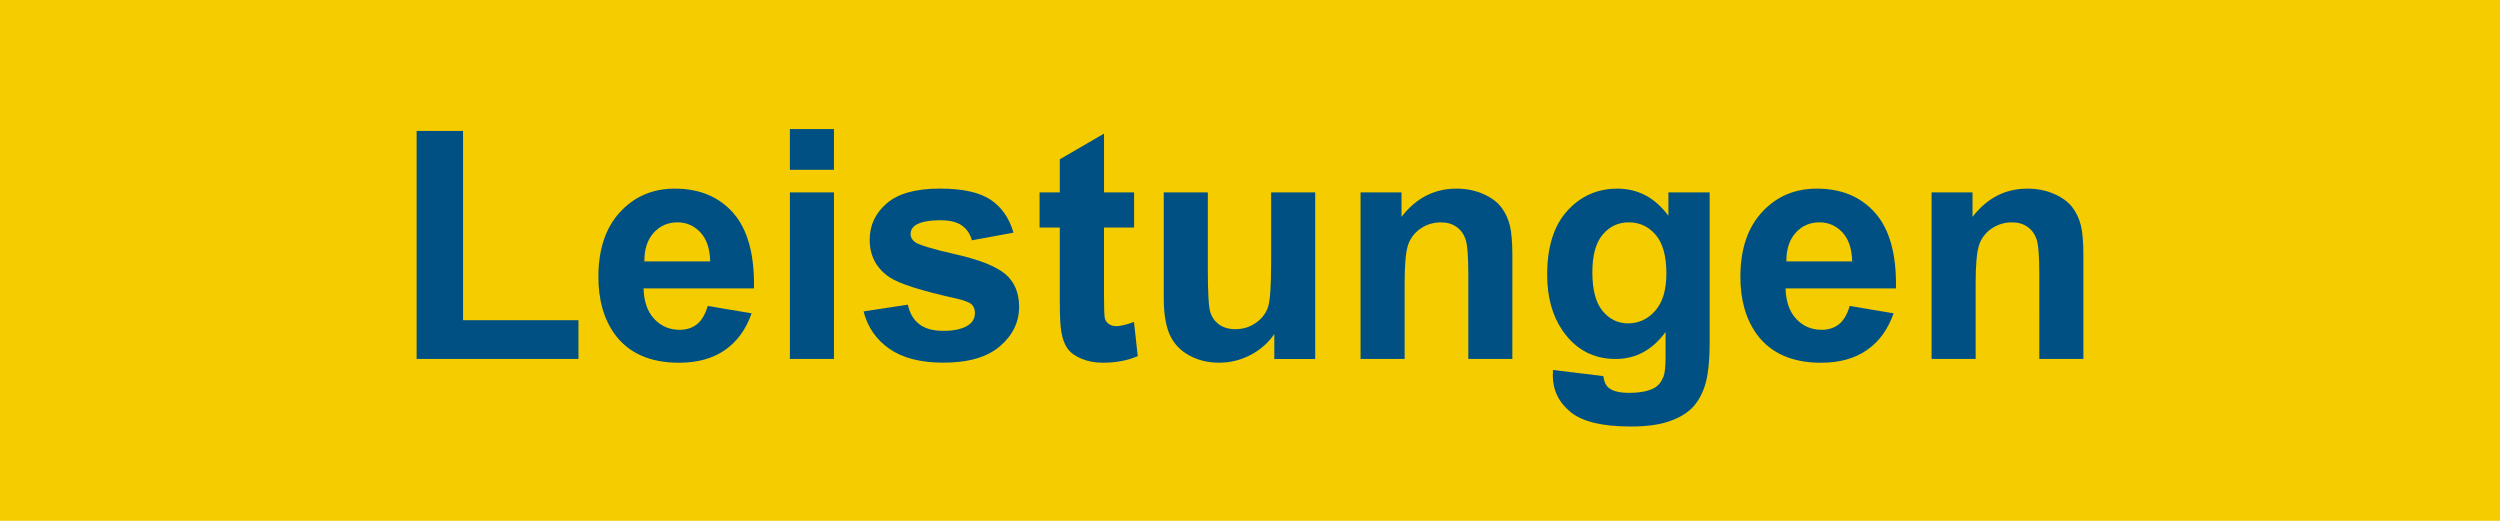 <?xml version="1.0" encoding="UTF-8" standalone="no"?><!DOCTYPE svg PUBLIC "-//W3C//DTD SVG 1.1//EN" "http://www.w3.org/Graphics/SVG/1.1/DTD/svg11.dtd"><svg width="144px" height="30px" version="1.1" xmlns="http://www.w3.org/2000/svg" xmlns:xlink="http://www.w3.org/1999/xlink" xml:space="preserve" xmlns:serif="http://www.serif.com/" style="fill-rule:evenodd;clip-rule:evenodd;stroke-linejoin:round;stroke-miterlimit:2;"><g id="Layer_1"><g id="Layer_2"><rect x="0" y="0" width="144" height="30" style="fill:#f4cc00;"/></g><g id="Layer_1_1_"><g><path d="M23.998,20.676l0,-13.135l2.674,0l0,10.903l6.648,0l0,2.23l-9.322,0.002Z" style="fill:#005084;fill-rule:nonzero;"/><path d="M40.764,17.622l2.529,0.425c-0.325,0.929 -0.839,1.634 -1.541,2.118c-0.701,0.484 -1.579,0.729 -2.633,0.729c-1.668,0 -2.902,-0.545 -3.704,-1.636c-0.632,-0.874 -0.948,-1.976 -0.948,-3.307c0,-1.59 0.416,-2.834 1.247,-3.735c0.831,-0.901 1.882,-1.351 3.152,-1.351c1.428,0 2.554,0.471 3.379,1.414c0.824,0.943 1.219,2.386 1.183,4.332l-6.359,0c0.019,0.754 0.223,1.34 0.614,1.758c0.392,0.419 0.88,0.628 1.464,0.628c0.397,0 0.731,-0.108 1.003,-0.325c0.271,-0.219 0.476,-0.568 0.614,-1.05Zm0.144,-2.565c-0.018,-0.735 -0.207,-1.293 -0.568,-1.676c-0.361,-0.382 -0.801,-0.574 -1.319,-0.574c-0.554,0 -1.012,0.202 -1.373,0.605c-0.361,0.403 -0.539,0.952 -0.532,1.644l3.792,0.001Z" style="fill:#005084;fill-rule:nonzero;"/><path d="M45.498,9.781l0,-2.348l2.538,0l-0.001,2.349l-2.538,-0.001Zm0.001,10.895l0,-9.594l2.538,0l-0.001,9.594l-2.538,0Z" style="fill:#005084;fill-rule:nonzero;"/><path d="M49.743,17.938l2.547,-0.39c0.109,0.494 0.329,0.869 0.66,1.125c0.331,0.257 0.795,0.384 1.391,0.384c0.656,0 1.15,-0.119 1.481,-0.36c0.223,-0.169 0.335,-0.396 0.335,-0.679c0,-0.191 -0.061,-0.352 -0.182,-0.479c-0.126,-0.12 -0.409,-0.23 -0.849,-0.334c-2.048,-0.452 -3.346,-0.865 -3.894,-1.238c-0.759,-0.518 -1.138,-1.238 -1.138,-2.159c0,-0.831 0.328,-1.53 0.984,-2.096c0.656,-0.566 1.674,-0.849 3.054,-0.849c1.312,0 2.288,0.214 2.926,0.641c0.639,0.428 1.078,1.06 1.319,1.897l-2.394,0.442c-0.103,-0.374 -0.297,-0.659 -0.583,-0.858c-0.286,-0.198 -0.694,-0.298 -1.224,-0.298c-0.669,0 -1.147,0.093 -1.437,0.28c-0.192,0.132 -0.289,0.304 -0.289,0.515c0,0.181 0.084,0.334 0.253,0.461c0.229,0.168 1.02,0.406 2.371,0.713c1.351,0.307 2.296,0.684 2.832,1.129c0.53,0.451 0.795,1.081 0.795,1.888c0,0.88 -0.367,1.636 -1.102,2.269c-0.735,0.632 -1.822,0.947 -3.262,0.947c-1.307,0 -2.341,-0.266 -3.103,-0.795c-0.758,-0.527 -1.258,-1.245 -1.492,-2.156Z" style="fill:#005084;fill-rule:nonzero;"/><path d="M65.324,11.082l0,2.023l-1.734,0l0,3.867c0,0.782 0.017,1.238 0.05,1.368c0.033,0.129 0.108,0.236 0.227,0.32c0.117,0.084 0.26,0.127 0.429,0.127c0.234,0 0.575,-0.082 1.021,-0.244l0.217,1.97c-0.59,0.252 -1.259,0.379 -2.005,0.379c-0.458,0 -0.87,-0.076 -1.238,-0.229c-0.367,-0.153 -0.637,-0.353 -0.808,-0.597c-0.172,-0.243 -0.291,-0.573 -0.357,-0.988c-0.054,-0.296 -0.081,-0.893 -0.081,-1.789l0,-4.183l-1.165,0l0,-2.023l1.165,0l0,-1.907l2.547,-1.481l0,3.387l1.732,0Z" style="fill:#005084;fill-rule:nonzero;"/><path d="M73.401,20.677l0,-1.438c-0.35,0.512 -0.809,0.914 -1.378,1.211c-0.569,0.295 -1.17,0.441 -1.802,0.441c-0.645,0 -1.223,-0.142 -1.734,-0.425c-0.513,-0.282 -0.883,-0.681 -1.111,-1.192c-0.229,-0.512 -0.344,-1.219 -0.344,-2.123l0,-6.069l2.539,0l0,4.408c0,1.35 0.046,2.176 0.14,2.479c0.093,0.306 0.264,0.546 0.511,0.724c0.246,0.178 0.56,0.267 0.939,0.267c0.433,0 0.82,-0.118 1.165,-0.356c0.343,-0.237 0.576,-0.533 0.703,-0.886c0.127,-0.352 0.189,-1.215 0.189,-2.588l0,-4.047l2.538,0l0,9.594l-2.355,0Z" style="fill:#005084;fill-rule:nonzero;"/><path d="M87.112,20.676l-2.537,0l0,-4.896c0,-1.036 -0.055,-1.706 -0.162,-2.01c-0.109,-0.304 -0.285,-0.541 -0.529,-0.709c-0.242,-0.168 -0.537,-0.253 -0.881,-0.253c-0.439,0 -0.834,0.121 -1.184,0.361c-0.35,0.241 -0.588,0.561 -0.719,0.958c-0.129,0.397 -0.193,1.132 -0.193,2.204l0,4.345l-2.538,0l0,-9.594l2.358,0l0,1.409c0.836,-1.084 1.891,-1.626 3.16,-1.626c0.561,0 1.072,0.101 1.536,0.303c0.464,0.202 0.813,0.459 1.052,0.772c0.239,0.313 0.403,0.669 0.498,1.066c0.092,0.397 0.14,0.966 0.14,1.707l-0.002,5.963Z" style="fill:#005084;fill-rule:nonzero;"/><path d="M89.452,21.31l2.898,0.352c0.049,0.338 0.16,0.568 0.336,0.695c0.24,0.182 0.619,0.271 1.138,0.271c0.663,0 1.159,-0.101 1.489,-0.298c0.225,-0.133 0.393,-0.348 0.506,-0.643c0.08,-0.211 0.119,-0.6 0.119,-1.164l0,-1.4c-0.76,1.035 -1.717,1.554 -2.873,1.554c-1.289,0 -2.311,-0.545 -3.062,-1.635c-0.591,-0.86 -0.886,-1.935 -0.886,-3.216c0,-1.608 0.387,-2.837 1.161,-3.686c0.773,-0.85 1.734,-1.274 2.886,-1.274c1.187,0 2.165,0.521 2.937,1.562l0,-1.346l2.375,0l0,8.608c0,1.133 -0.094,1.979 -0.279,2.539c-0.186,0.559 -0.448,1 -0.786,1.318c-0.337,0.318 -0.787,0.568 -1.351,0.749c-0.562,0.181 -1.274,0.271 -2.137,0.271c-1.626,0 -2.779,-0.278 -3.46,-0.836c-0.681,-0.557 -1.021,-1.263 -1.021,-2.117c-0.001,-0.083 0.004,-0.185 0.01,-0.304Zm2.267,-5.63c0.001,1.018 0.198,1.762 0.593,2.236c0.395,0.474 0.88,0.709 1.459,0.709c0.62,0 1.144,-0.242 1.572,-0.728c0.427,-0.484 0.641,-1.203 0.641,-2.154c-0.001,-0.994 -0.206,-1.731 -0.614,-2.213c-0.409,-0.481 -0.927,-0.723 -1.555,-0.723c-0.606,0 -1.108,0.237 -1.504,0.709c-0.395,0.472 -0.591,1.194 -0.591,2.164Z" style="fill:#005084;fill-rule:nonzero;"/><path d="M106.543,17.622l2.528,0.425c-0.324,0.929 -0.839,1.634 -1.54,2.118c-0.701,0.484 -1.579,0.729 -2.633,0.729c-1.668,0 -2.902,-0.545 -3.705,-1.636c-0.631,-0.874 -0.947,-1.976 -0.947,-3.307c0,-1.59 0.416,-2.834 1.247,-3.735c0.831,-0.901 1.882,-1.351 3.151,-1.351c1.429,0 2.555,0.471 3.379,1.414c0.824,0.943 1.22,2.386 1.184,4.332l-6.359,0c0.02,0.754 0.224,1.34 0.614,1.758c0.392,0.419 0.88,0.628 1.464,0.628c0.397,0 0.731,-0.108 1.004,-0.325c0.269,-0.219 0.474,-0.568 0.612,-1.05Zm0.143,-2.565c-0.018,-0.735 -0.207,-1.293 -0.567,-1.676c-0.361,-0.382 -0.802,-0.574 -1.319,-0.574c-0.554,0 -1.012,0.202 -1.373,0.605c-0.361,0.403 -0.539,0.952 -0.531,1.644l3.79,0.001Z" style="fill:#005084;fill-rule:nonzero;"/><path d="M120.003,20.676l-2.538,0l-0.001,-4.896c0.001,-1.036 -0.055,-1.706 -0.16,-2.01c-0.109,-0.304 -0.285,-0.541 -0.529,-0.709c-0.243,-0.168 -0.538,-0.253 -0.882,-0.253c-0.438,0 -0.834,0.121 -1.183,0.361c-0.35,0.241 -0.589,0.561 -0.719,0.958c-0.129,0.397 -0.194,1.132 -0.194,2.204l0,4.345l-2.538,0l0,-9.594l2.358,0l0,1.409c0.837,-1.084 1.891,-1.626 3.161,-1.626c0.56,0 1.072,0.101 1.535,0.303c0.463,0.202 0.813,0.459 1.053,0.772c0.238,0.313 0.402,0.669 0.497,1.066c0.093,0.397 0.14,0.966 0.14,1.707l0,5.963Z" style="fill:#005084;fill-rule:nonzero;"/></g></g></g></svg>
